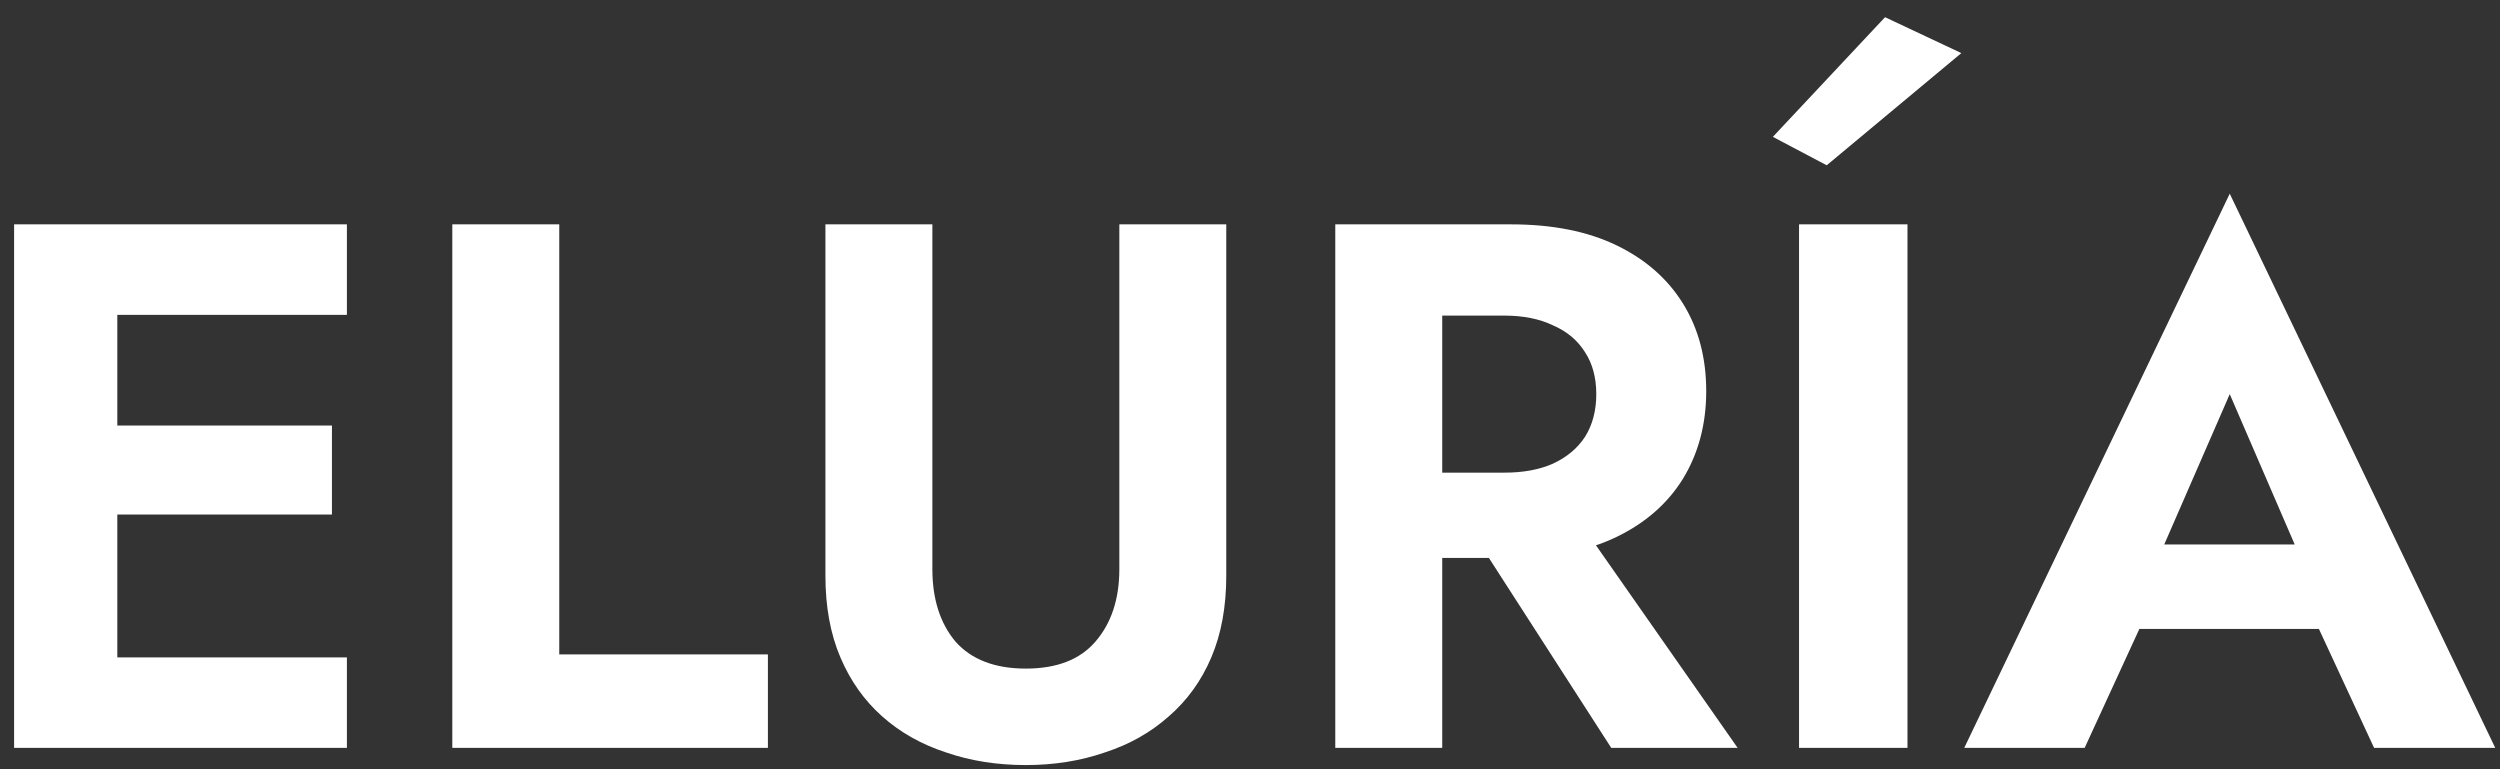 <svg width="117" height="36" viewBox="0 0 117 36" fill="none" xmlns="http://www.w3.org/2000/svg">
<rect x="0" y="0" width="117" height="36" fill="#333333" stroke="none"/>
<path d="M3.88 35V30.765H16.235V35H3.88ZM3.88 14.735V10.5H16.235V14.735H3.88ZM3.88 24.08V19.915H15.535V24.08H3.88ZM0.66 10.5H5.49V35H0.66V10.5ZM21.168 10.5H26.173V30.625H35.938V35H21.168V10.5ZM38.63 10.5H43.635V26.635C43.635 28.035 43.996 29.167 44.719 30.03C45.466 30.87 46.563 31.29 48.01 31.29C49.456 31.29 50.541 30.87 51.264 30.03C52.011 29.167 52.385 28.035 52.385 26.635V10.5H57.389V26.95C57.389 28.397 57.156 29.668 56.69 30.765C56.223 31.862 55.558 32.783 54.694 33.53C53.855 34.277 52.863 34.837 51.719 35.21C50.576 35.607 49.34 35.805 48.01 35.805C46.656 35.805 45.408 35.607 44.264 35.21C43.121 34.837 42.13 34.277 41.289 33.53C40.45 32.783 39.796 31.862 39.33 30.765C38.863 29.668 38.63 28.397 38.63 26.95V10.5ZM68.056 23.59H73.341L81.321 35H75.406L68.056 23.59ZM62.491 10.5H67.496V35H62.491V10.5ZM65.536 14.77V10.5H70.716C72.653 10.5 74.298 10.827 75.651 11.48C77.004 12.133 78.043 13.043 78.766 14.21C79.489 15.377 79.851 16.742 79.851 18.305C79.851 19.845 79.489 21.21 78.766 22.4C78.043 23.567 77.004 24.477 75.651 25.13C74.298 25.783 72.653 26.11 70.716 26.11H65.536V22.12H70.401C71.288 22.12 72.046 21.98 72.676 21.7C73.329 21.397 73.831 20.977 74.181 20.44C74.531 19.88 74.706 19.215 74.706 18.445C74.706 17.675 74.531 17.022 74.181 16.485C73.831 15.925 73.329 15.505 72.676 15.225C72.046 14.922 71.288 14.77 70.401 14.77H65.536ZM84.195 10.5H89.27V35H84.195V10.5ZM91.79 2.485L85.49 7.735L82.97 6.405L88.22 0.805L91.79 2.485ZM97.947 29.435L98.542 25.48H110.302L110.897 29.435H97.947ZM104.352 18.445L100.677 26.88L100.782 28L97.562 35H91.927L104.352 9.065L116.777 35H111.107L107.957 28.21L108.027 26.95L104.352 18.445Z" fill="white"/>
</svg>

